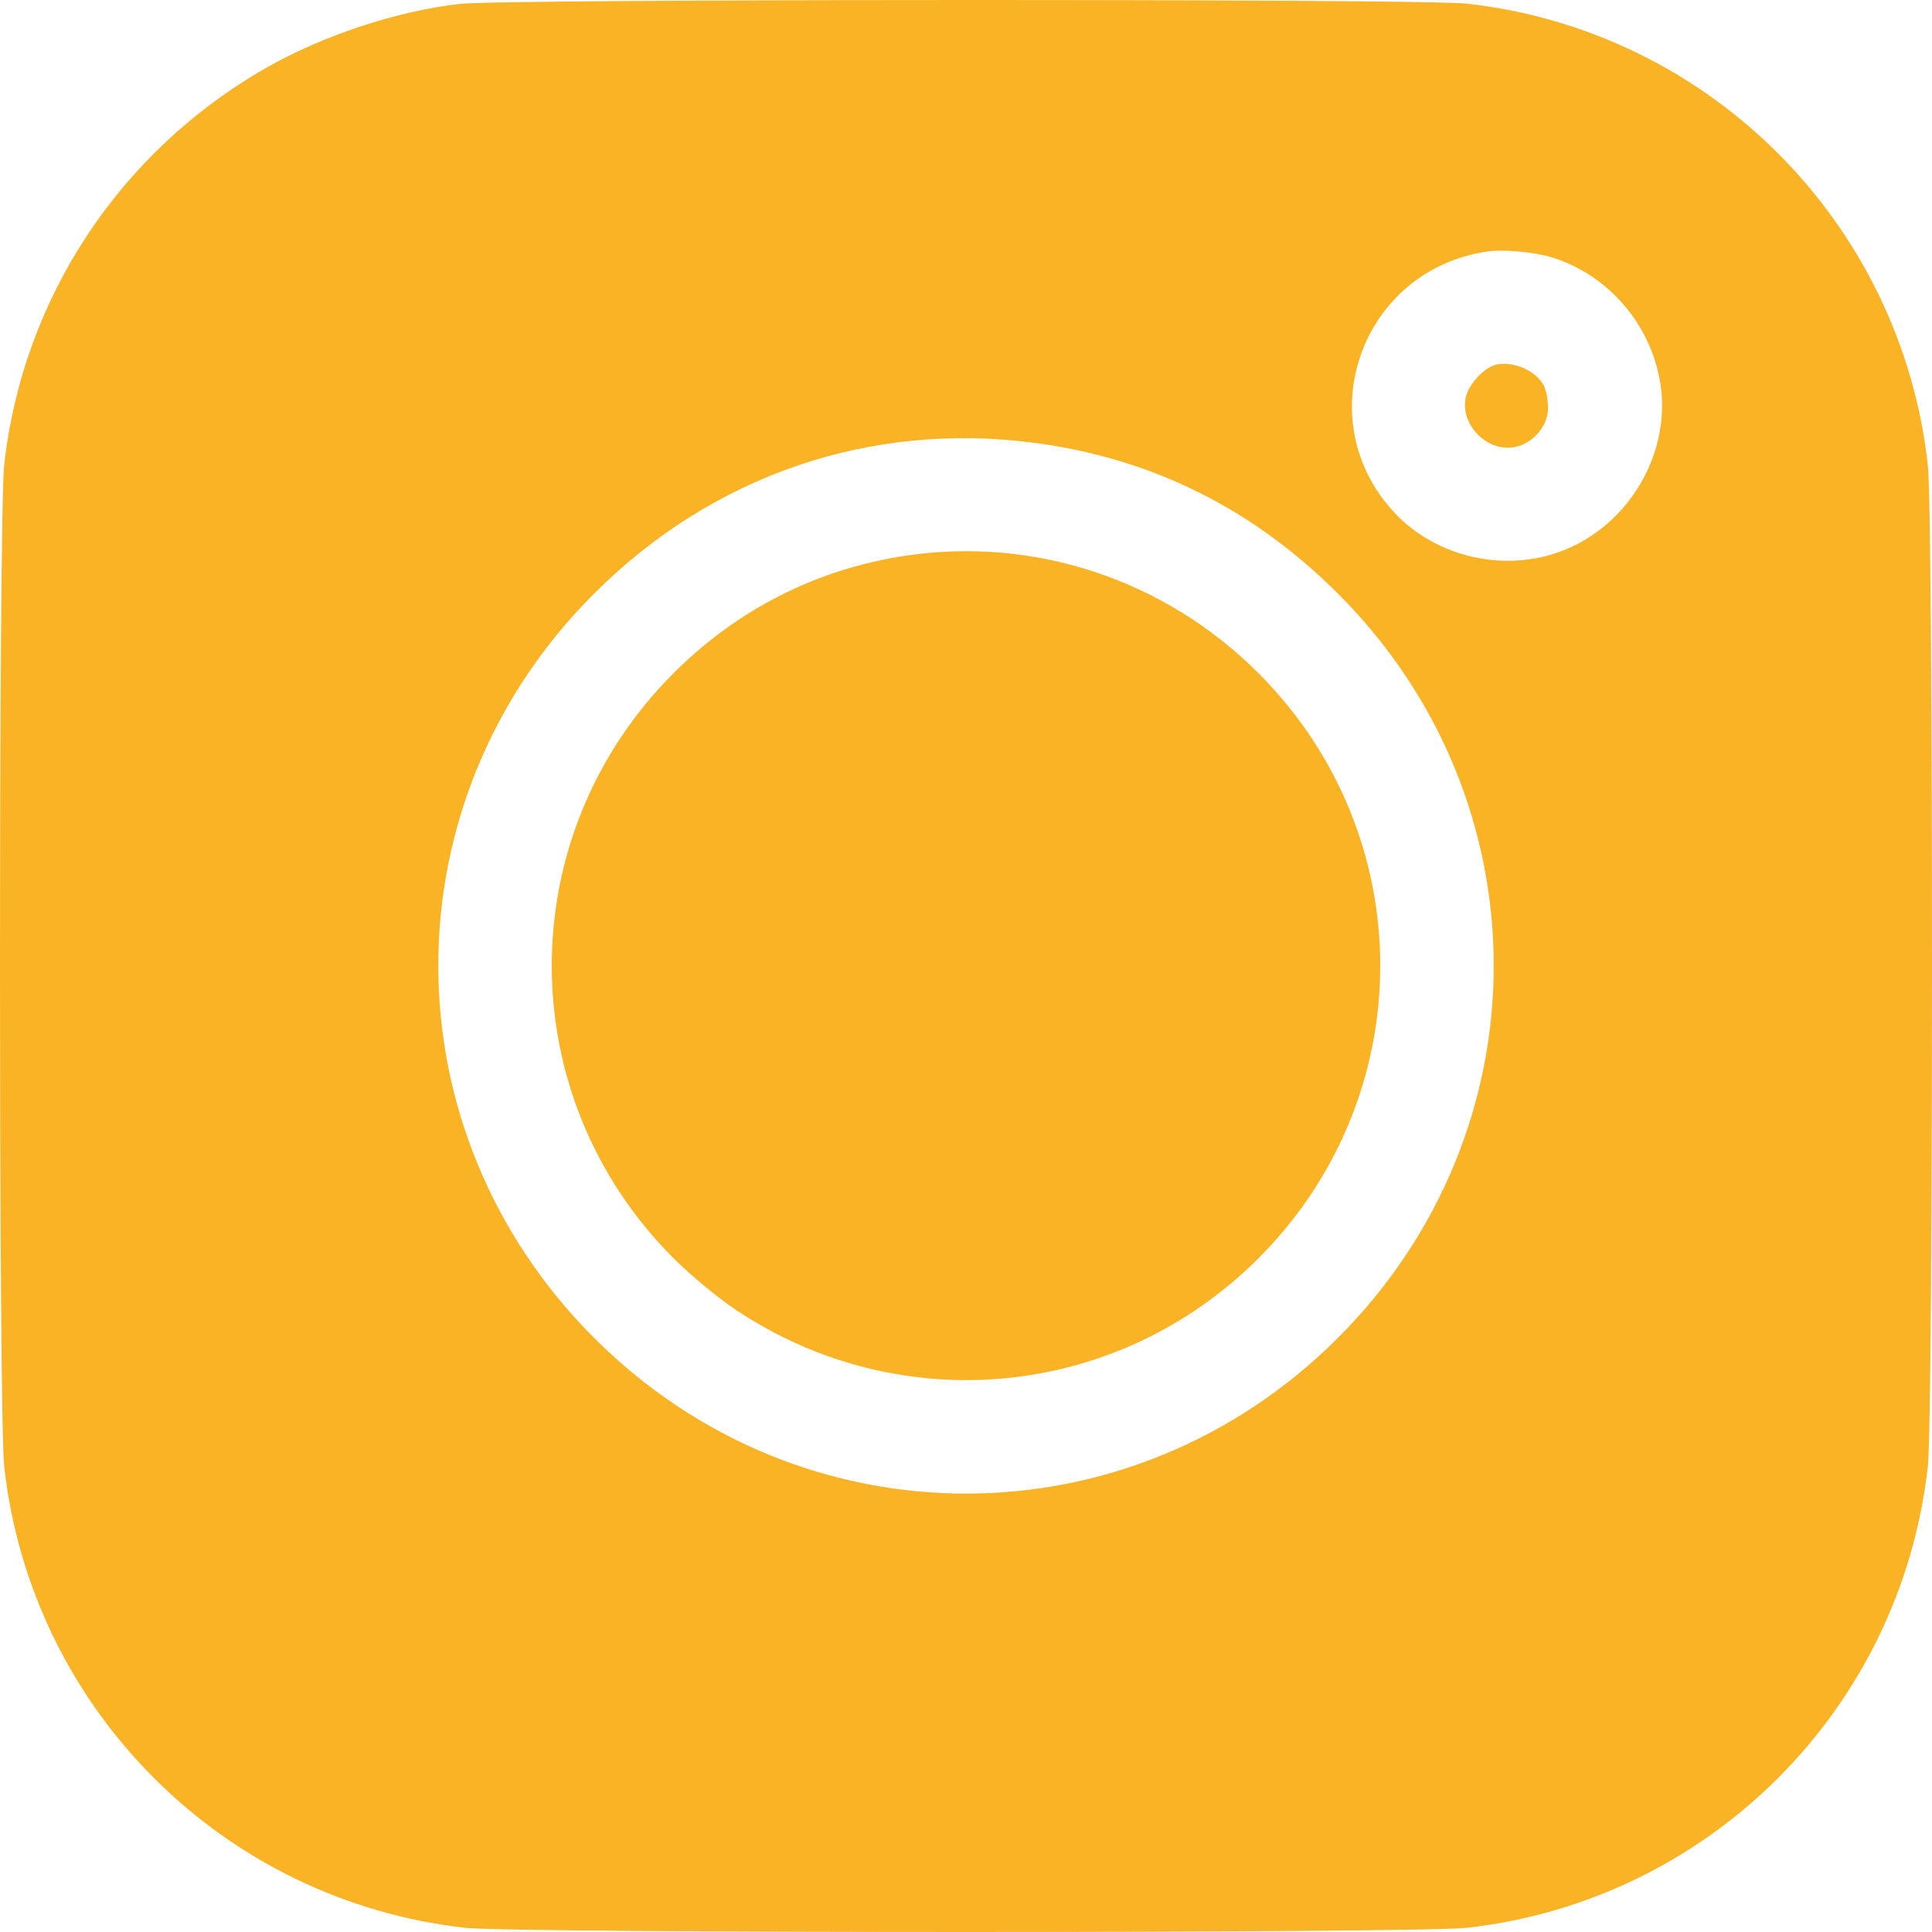 <?xml version="1.0" encoding="UTF-8"?> <svg xmlns="http://www.w3.org/2000/svg" width="54" height="54" viewBox="0 0 54 54" fill="none"> <path fill-rule="evenodd" clip-rule="evenodd" d="M12.853 0.108C11.084 0.31 9.013 0.996 7.429 1.902C3.336 4.245 0.636 8.341 0.117 12.994C-0.039 14.392 -0.039 39.592 0.117 40.989C0.873 47.772 6.227 53.127 13.007 53.883C14.404 54.039 39.596 54.039 40.993 53.883C47.773 53.127 53.127 47.772 53.883 40.989C54.039 39.592 54.039 14.392 53.883 12.994C53.127 6.212 47.773 0.857 40.993 0.101C39.752 -0.038 14.065 -0.031 12.853 0.108ZM43.345 7.184C44.928 7.659 46.136 9.047 46.405 10.701C46.722 12.653 45.532 14.687 43.653 15.401C42.048 16.012 40.14 15.575 38.976 14.33C36.541 11.726 38.056 7.514 41.605 7.025C42.024 6.967 42.885 7.046 43.345 7.184ZM41.816 10.192C41.478 10.269 41.033 10.756 40.964 11.124C40.821 11.889 41.571 12.639 42.335 12.496C42.844 12.4 43.269 11.905 43.269 11.405C43.269 11.181 43.213 10.894 43.145 10.767C42.926 10.358 42.292 10.083 41.816 10.192ZM28.939 12.381C32.202 12.815 35.023 14.22 37.397 16.593C43.201 22.392 43.201 31.587 37.397 37.392C31.594 43.198 22.406 43.198 16.603 37.392C10.799 31.587 10.799 22.392 16.603 16.593C19.922 13.276 24.338 11.768 28.939 12.381ZM25.249 15.542C22.795 15.923 20.597 17.044 18.826 18.815C14.287 23.355 14.287 30.629 18.826 35.169C19.293 35.636 20.078 36.286 20.571 36.614C25.198 39.694 31.249 39.095 35.174 35.169C39.713 30.629 39.713 23.355 35.174 18.815C32.548 16.188 28.879 14.978 25.249 15.542Z" fill="#FAB324"></path> </svg> 
